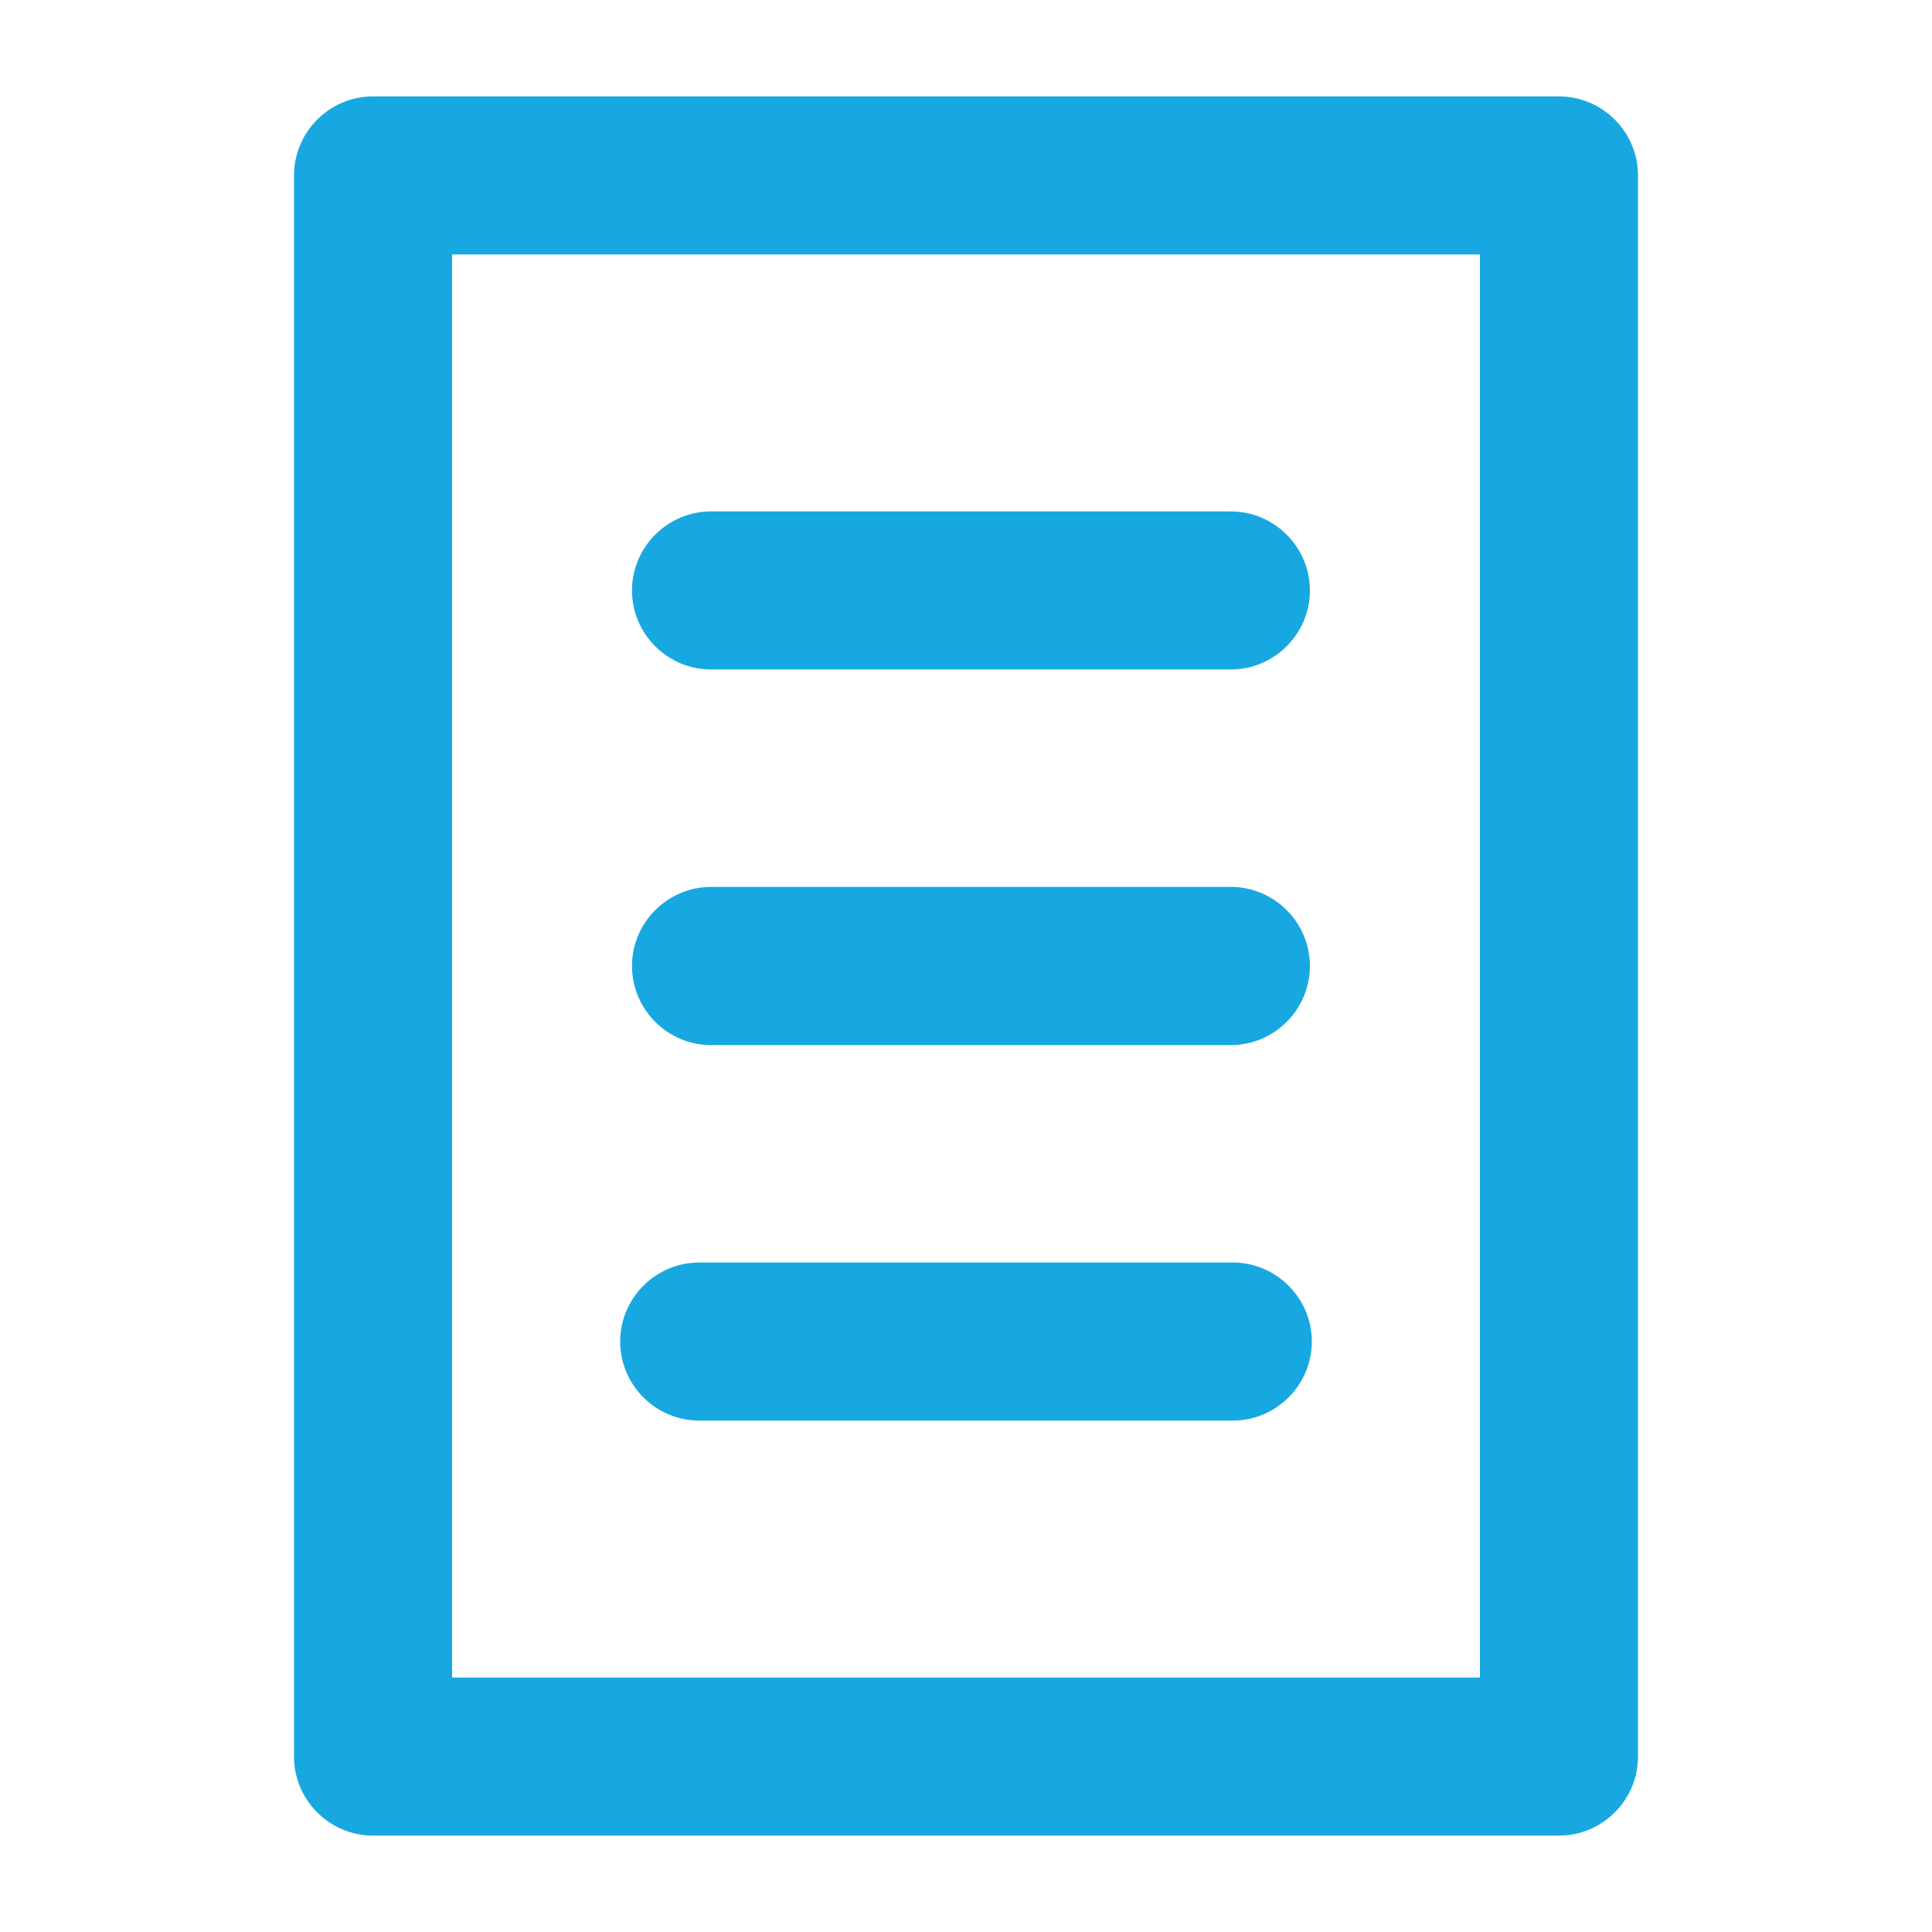 <svg width="17" height="17" viewBox="0 0 17 17" fill="none" xmlns="http://www.w3.org/2000/svg">
<g clip-path="url(#clip0_9175_3570)">
<path d="M13.717 0.848H3.283C2.9 0.848 2.587 1.161 2.587 1.543V15.457C2.587 15.839 2.9 16.152 3.283 16.152H13.717C14.1 16.152 14.413 15.839 14.413 15.457V1.543C14.413 1.161 14.1 0.848 13.717 0.848ZM13.022 14.761H3.978V2.239H13.022V14.761ZM5.457 11.804C5.457 11.422 5.77 11.109 6.152 11.109H10.848C11.23 11.109 11.543 11.422 11.543 11.804C11.543 12.187 11.23 12.5 10.848 12.5H6.152C5.77 12.5 5.457 12.187 5.457 11.804ZM5.561 8.5C5.561 8.117 5.874 7.804 6.257 7.804H10.83C11.213 7.804 11.526 8.117 11.526 8.5C11.526 8.883 11.213 9.196 10.83 9.196H6.257C5.874 9.196 5.561 8.883 5.561 8.5ZM5.561 5.196C5.561 4.813 5.874 4.5 6.257 4.5H10.83C11.213 4.5 11.526 4.813 11.526 5.196C11.526 5.578 11.213 5.891 10.83 5.891H6.257C5.874 5.891 5.561 5.578 5.561 5.196Z" fill="#18A8E1"/>
</g>
<defs>
<clipPath id="clip0_9175_3570">
<rect width="16" height="16" fill="white" transform="translate(0.5 0.5)"/>
</clipPath>
</defs>
</svg>
